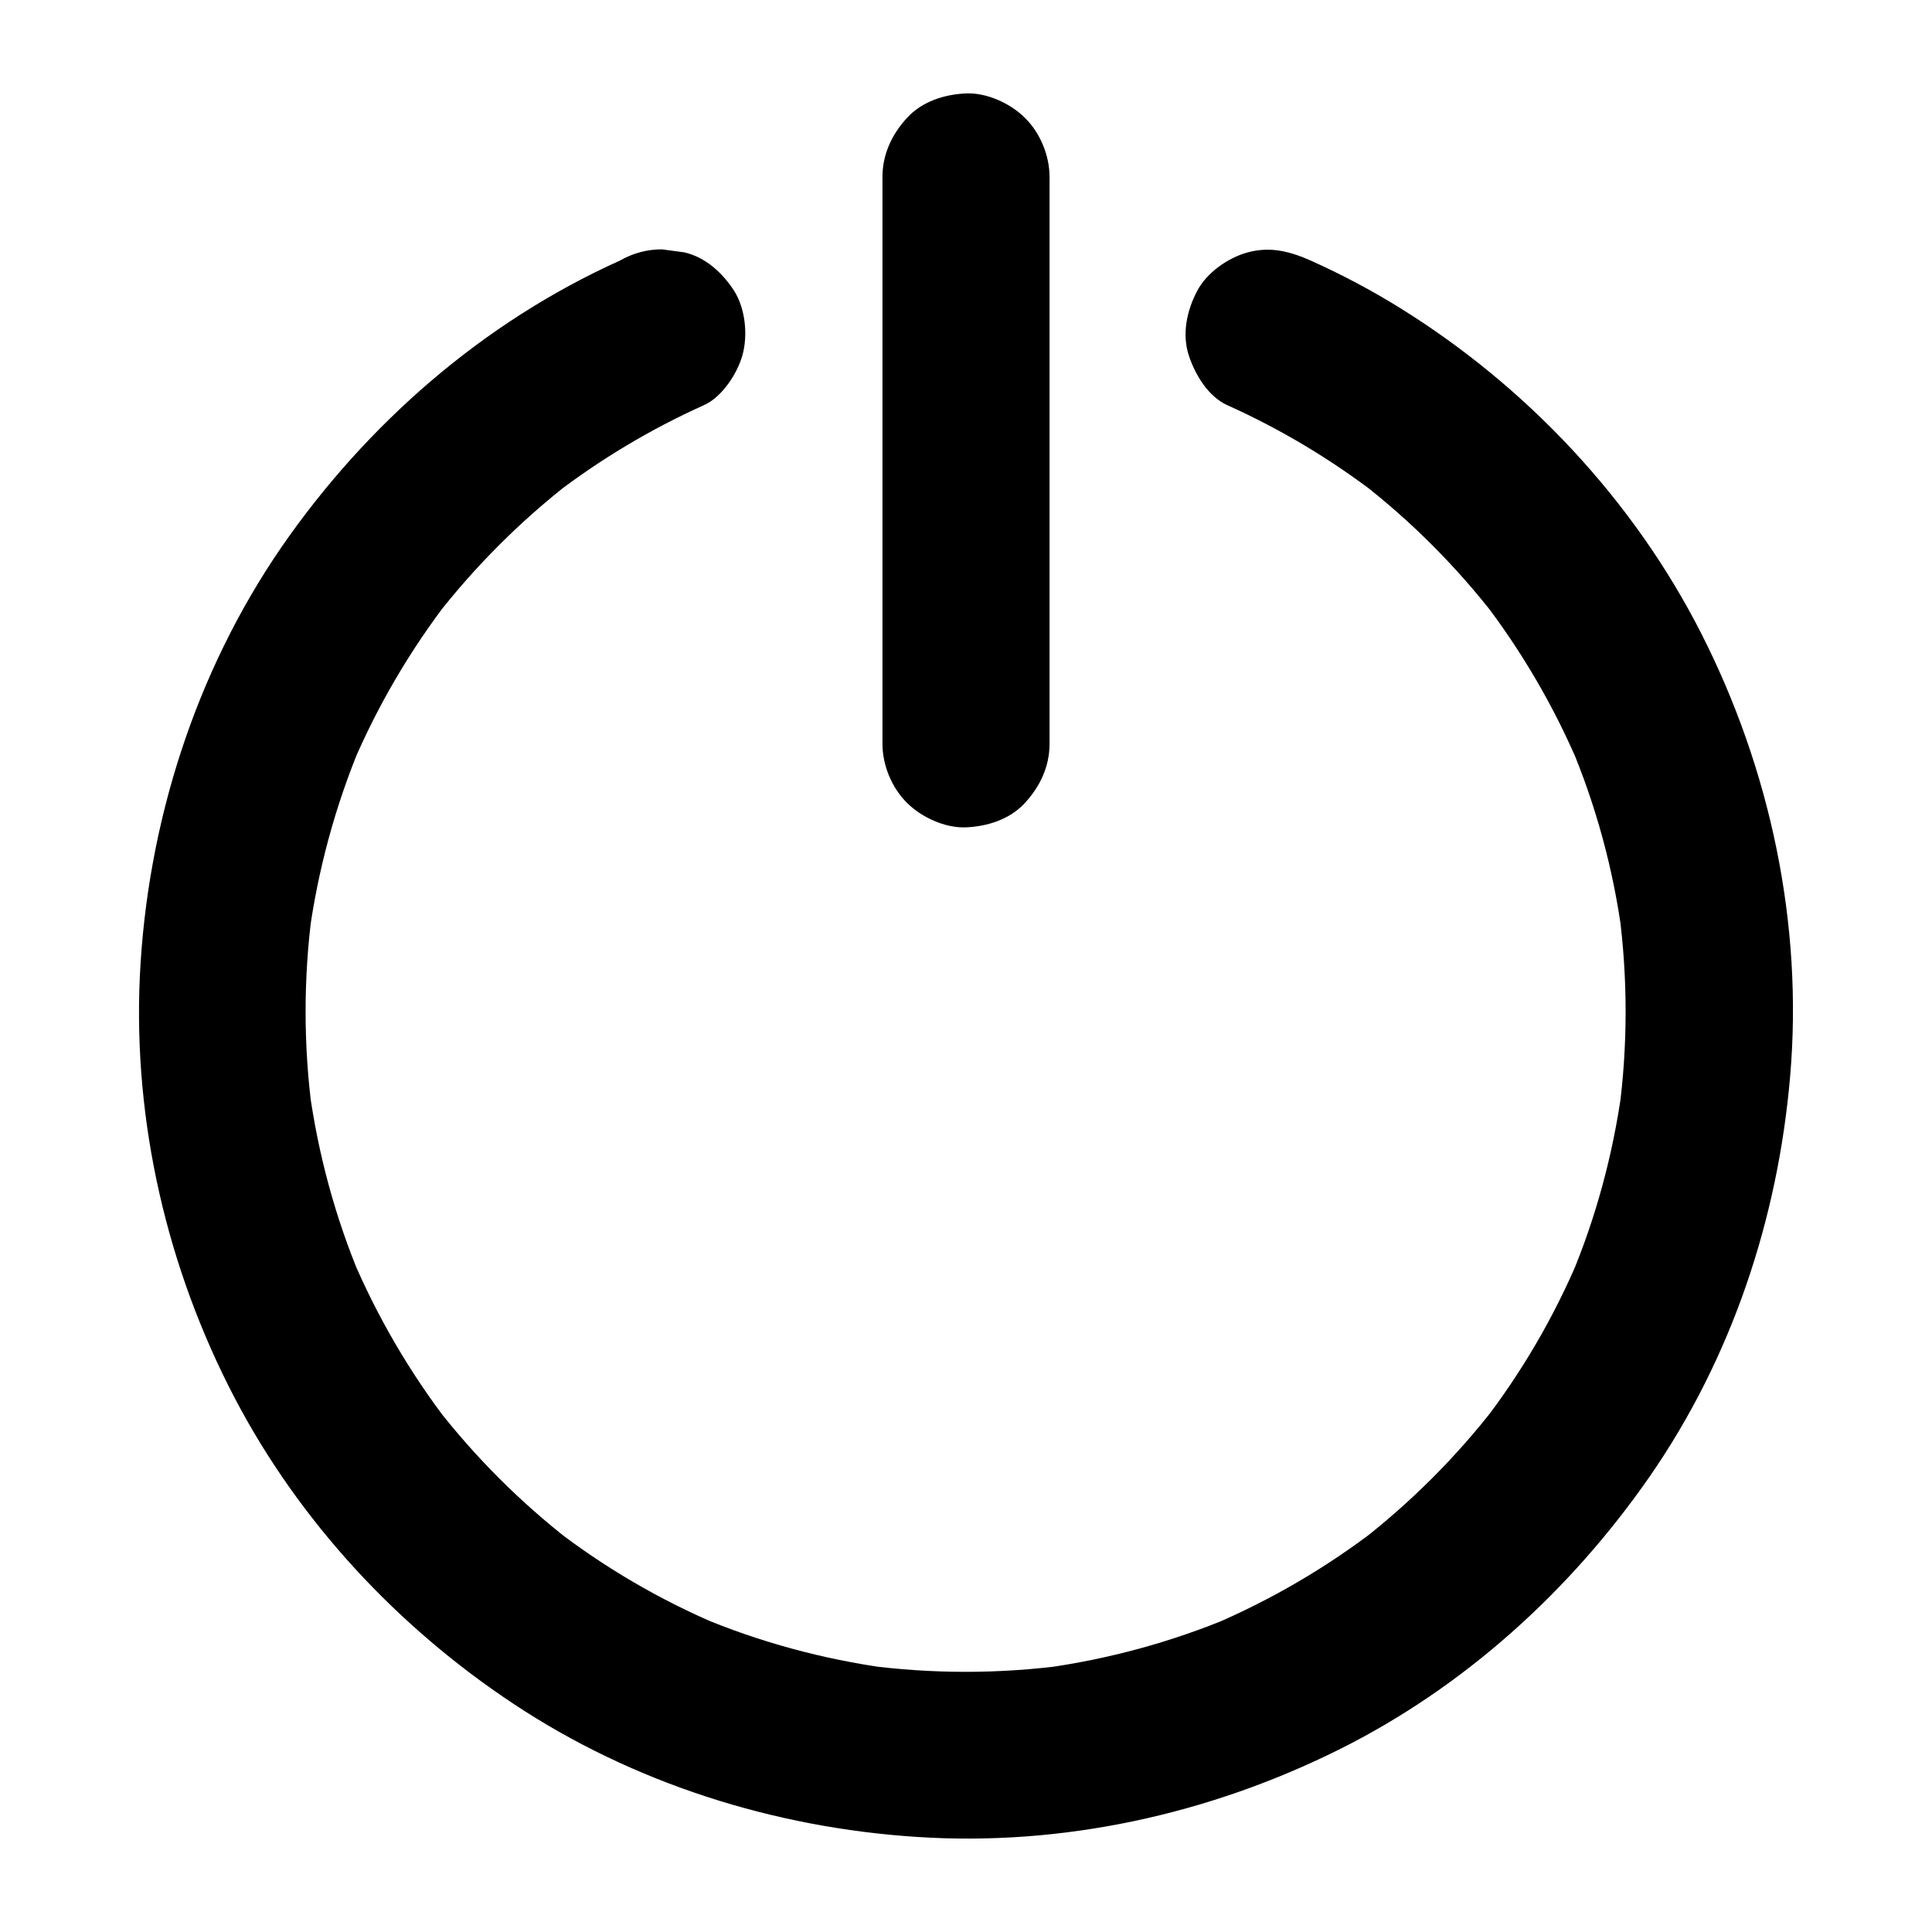 <?xml version="1.0" encoding="UTF-8"?>
<!-- Uploaded to: ICON Repo, www.svgrepo.com, Generator: ICON Repo Mixer Tools -->
<svg fill="#000000" width="800px" height="800px" version="1.1" viewBox="144 144 512 512" xmlns="http://www.w3.org/2000/svg">
 <g>
  <path d="m469.22 251.36c14.219 6.394 27.602 14.414 39.949 23.91-1.477-1.133-3-2.312-4.477-3.445 13.332 10.332 25.289 22.336 35.621 35.672-1.133-1.477-2.312-3-3.445-4.477 10.383 13.48 18.941 28.191 25.586 43.789-0.738-1.77-1.477-3.543-2.215-5.266 6.742 16.039 11.316 32.867 13.629 50.086-0.246-1.969-0.543-3.938-0.789-5.902 2.312 17.613 2.312 35.426-0.051 53.039 0.246-1.969 0.543-3.938 0.789-5.902-2.363 17.121-6.887 33.852-13.578 49.742 0.738-1.77 1.477-3.543 2.215-5.266-6.641 15.742-15.301 30.555-25.781 44.082 1.133-1.477 2.312-3 3.445-4.477-10.281 13.234-22.188 25.141-35.426 35.426 1.477-1.133 3-2.312 4.477-3.445-13.531 10.43-28.34 19.09-44.082 25.781 1.77-0.738 3.543-1.477 5.266-2.215-15.941 6.691-32.668 11.219-49.742 13.578 1.969-0.246 3.938-0.543 5.902-0.789-17.664 2.363-35.57 2.363-53.234 0 1.969 0.246 3.938 0.543 5.902 0.789-17.121-2.363-33.852-6.887-49.742-13.578 1.77 0.738 3.543 1.477 5.266 2.215-15.742-6.641-30.555-15.301-44.082-25.781 1.477 1.133 3 2.312 4.477 3.445-13.234-10.281-25.141-22.188-35.426-35.426 1.133 1.477 2.312 3 3.445 4.477-10.43-13.531-19.09-28.34-25.781-44.082 0.738 1.77 1.477 3.543 2.215 5.266-6.691-15.941-11.219-32.668-13.578-49.742 0.246 1.969 0.543 3.938 0.789 5.902-2.363-17.613-2.363-35.426-0.051-53.039-0.246 1.969-0.543 3.938-0.789 5.902 2.363-17.219 6.938-34.047 13.629-50.086-0.738 1.77-1.477 3.543-2.215 5.266 6.641-15.645 15.254-30.355 25.586-43.789-1.133 1.477-2.312 3-3.445 4.477 10.332-13.332 22.289-25.289 35.621-35.672-1.477 1.133-3 2.312-4.477 3.445 12.348-9.496 25.73-17.516 39.949-23.91 4.773-2.117 8.855-8.414 10.184-13.234 1.477-5.312 0.789-12.348-2.215-17.074-3.051-4.723-7.578-8.906-13.234-10.184-1.969-0.246-3.938-0.543-5.902-0.789-3.984 0-7.723 1.031-11.168 3-36.262 16.336-67.109 43.297-89.645 75.914-22.922 33.363-35.617 73.414-37.535 113.81-1.77 38.574 7.231 77.391 25.094 111.59 17.172 32.816 43.148 60.762 73.996 81.18 31.684 21.008 68.93 32.766 106.77 35.227 38.574 2.559 77.391-5.953 111.88-23.125 33.113-16.48 61.254-41.969 82.312-72.273 21.746-31.34 34.047-68.289 37.293-106.12 3.492-40.441-5.266-81.477-23.617-117.54-17.957-35.277-46.25-65.336-79.801-86.148-7.527-4.676-15.352-8.809-23.418-12.449-5.609-2.508-10.922-3.938-17.074-2.215-5.117 1.426-10.727 5.363-13.234 10.184-2.707 5.117-4.082 11.367-2.215 17.074 1.668 5.066 5.062 10.824 10.18 13.184z"/>
  <path d="m377.86 190.9v50.727 80.887 18.598c0 5.656 2.461 11.66 6.496 15.645 3.836 3.836 10.137 6.742 15.645 6.496 5.707-0.246 11.66-2.117 15.645-6.496 3.984-4.328 6.496-9.645 6.496-15.645v-50.727-80.887-18.598c0-5.656-2.461-11.66-6.496-15.645-3.84-3.84-10.137-6.742-15.645-6.496-5.707 0.246-11.66 2.117-15.645 6.496-3.988 4.328-6.496 9.641-6.496 15.645z"/>
 </g>
</svg>